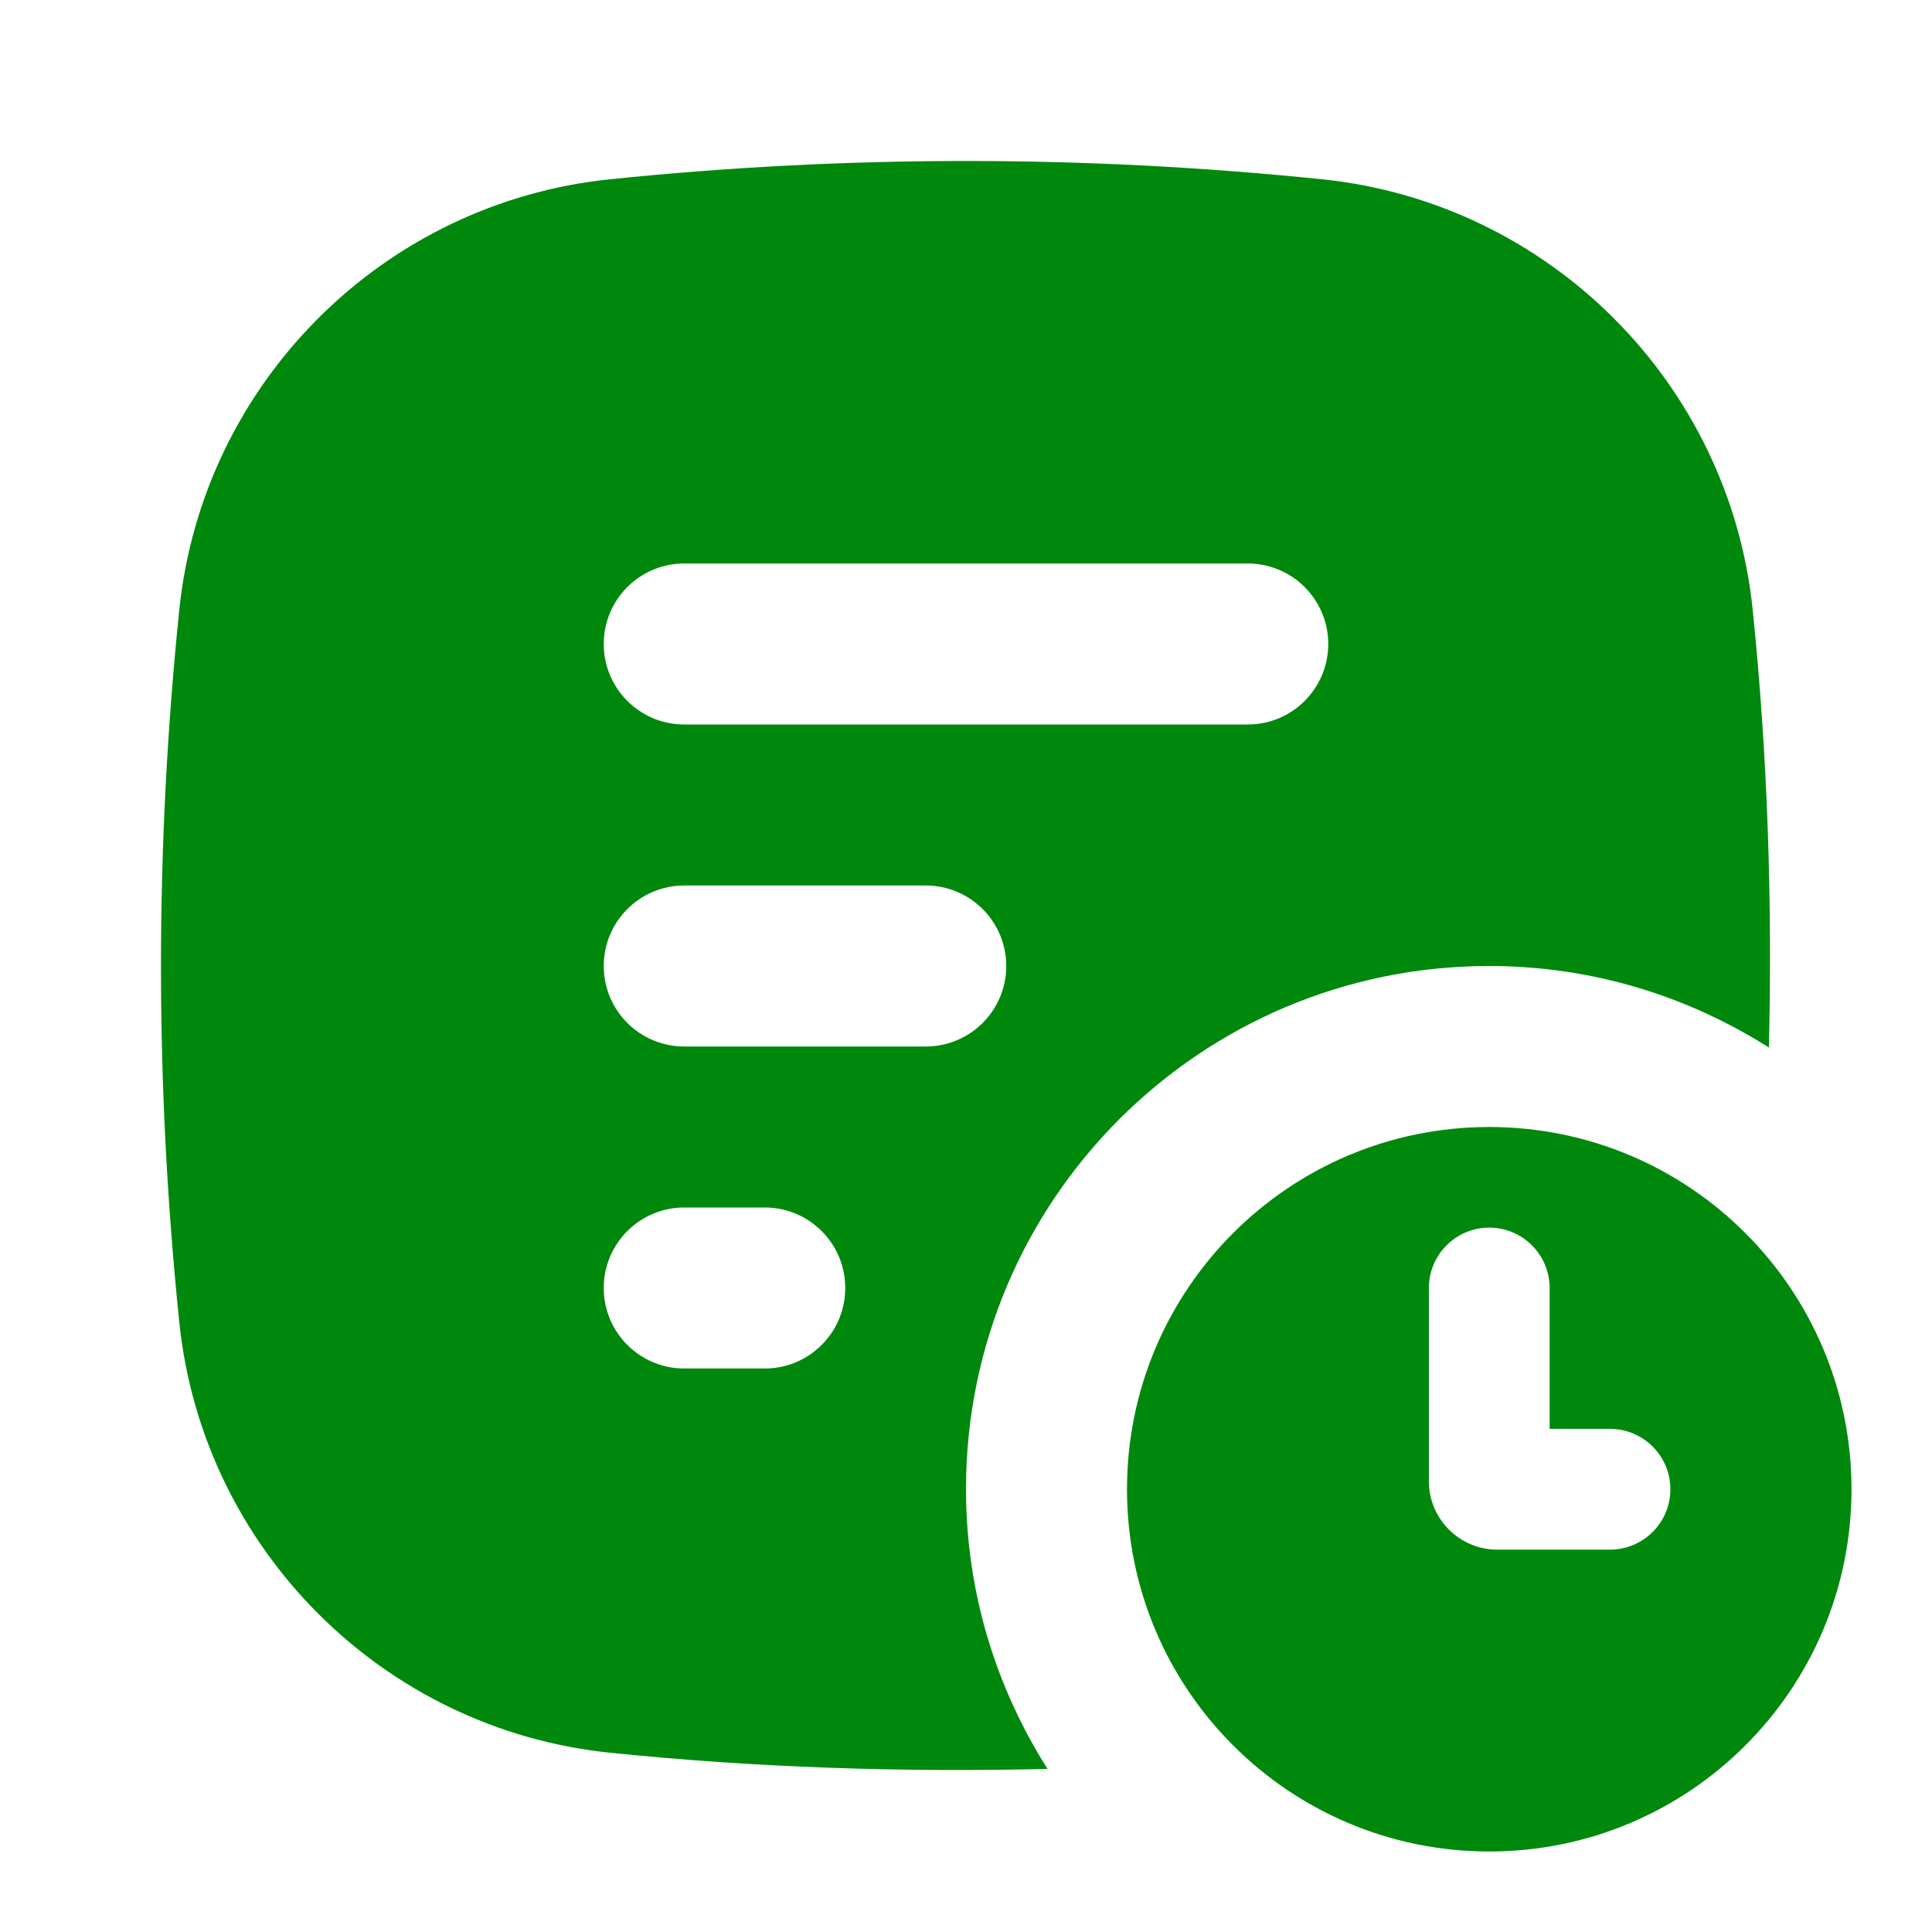 <?xml version="1.0" encoding="UTF-8"?>
<svg width="24px" height="24px" viewBox="0 0 24 24" version="1.1" xmlns="http://www.w3.org/2000/svg" xmlns:xlink="http://www.w3.org/1999/xlink">
    <title>navigation/24/active/ic_history</title>
    <g id="navigation/24/active/ic_history" stroke="none" stroke-width="1" fill="none" fill-rule="evenodd">
        <g id="Change-icon" transform="translate(2, 2)" fill="#00880D">
            <g transform="translate(-0, 0)" id="navigation/24/ic_history">
                <path d="M18,17.25 C18.414,17.25 18.75,16.914 18.75,16.5 C18.75,16.086 18.414,15.75 18,15.75 L17.25,15.75 L17.25,14 C17.25,13.586 16.914,13.25 16.5,13.25 C16.086,13.25 15.75,13.586 15.75,14 L15.75,16.4 C15.75,16.869 16.131,17.25 16.6,17.25 L18,17.25 Z M16.5,12 C18.985,12 21,14.015 21,16.5 C21,18.985 18.985,21 16.5,21 C14.015,21 12,18.985 12,16.5 C12,14.015 14.015,12 16.5,12 Z M9.5,11 C10.052,11 10.5,10.553 10.5,10 C10.5,9.447 10.052,9 9.5,9 L6.5,9 C5.948,9 5.5,9.447 5.5,10 C5.5,10.553 5.948,11 6.5,11 L9.5,11 Z M7.5,15 C8.052,15 8.5,14.553 8.5,14 C8.5,13.447 8.052,13 7.5,13 L6.5,13 C5.948,13 5.5,13.447 5.5,14 C5.5,14.553 5.948,15 6.5,15 L7.5,15 Z M6.5,5 C5.948,5 5.5,5.447 5.5,6 C5.5,6.553 5.948,7 6.5,7 L13.5,7 C14.052,7 14.5,6.553 14.5,6 C14.5,5.447 14.052,5 13.5,5 L6.5,5 Z M16.5,10 C12.91,10 10,12.91 10,16.5 C10,17.779 10.375,18.969 11.013,19.974 C9.201,20.017 7.389,19.959 5.577,19.773 C2.758,19.483 0.516,17.241 0.227,14.423 C-0.076,11.475 -0.076,8.525 0.227,5.577 C0.516,2.758 2.758,0.517 5.577,0.227 C8.526,-0.076 11.475,-0.076 14.423,0.227 C17.242,0.517 19.484,2.758 19.773,5.577 C19.959,7.389 20.017,9.201 19.974,11.013 C18.968,10.375 17.779,10 16.5,10 Z"></path>
            </g>
        </g>
    </g>
</svg>
